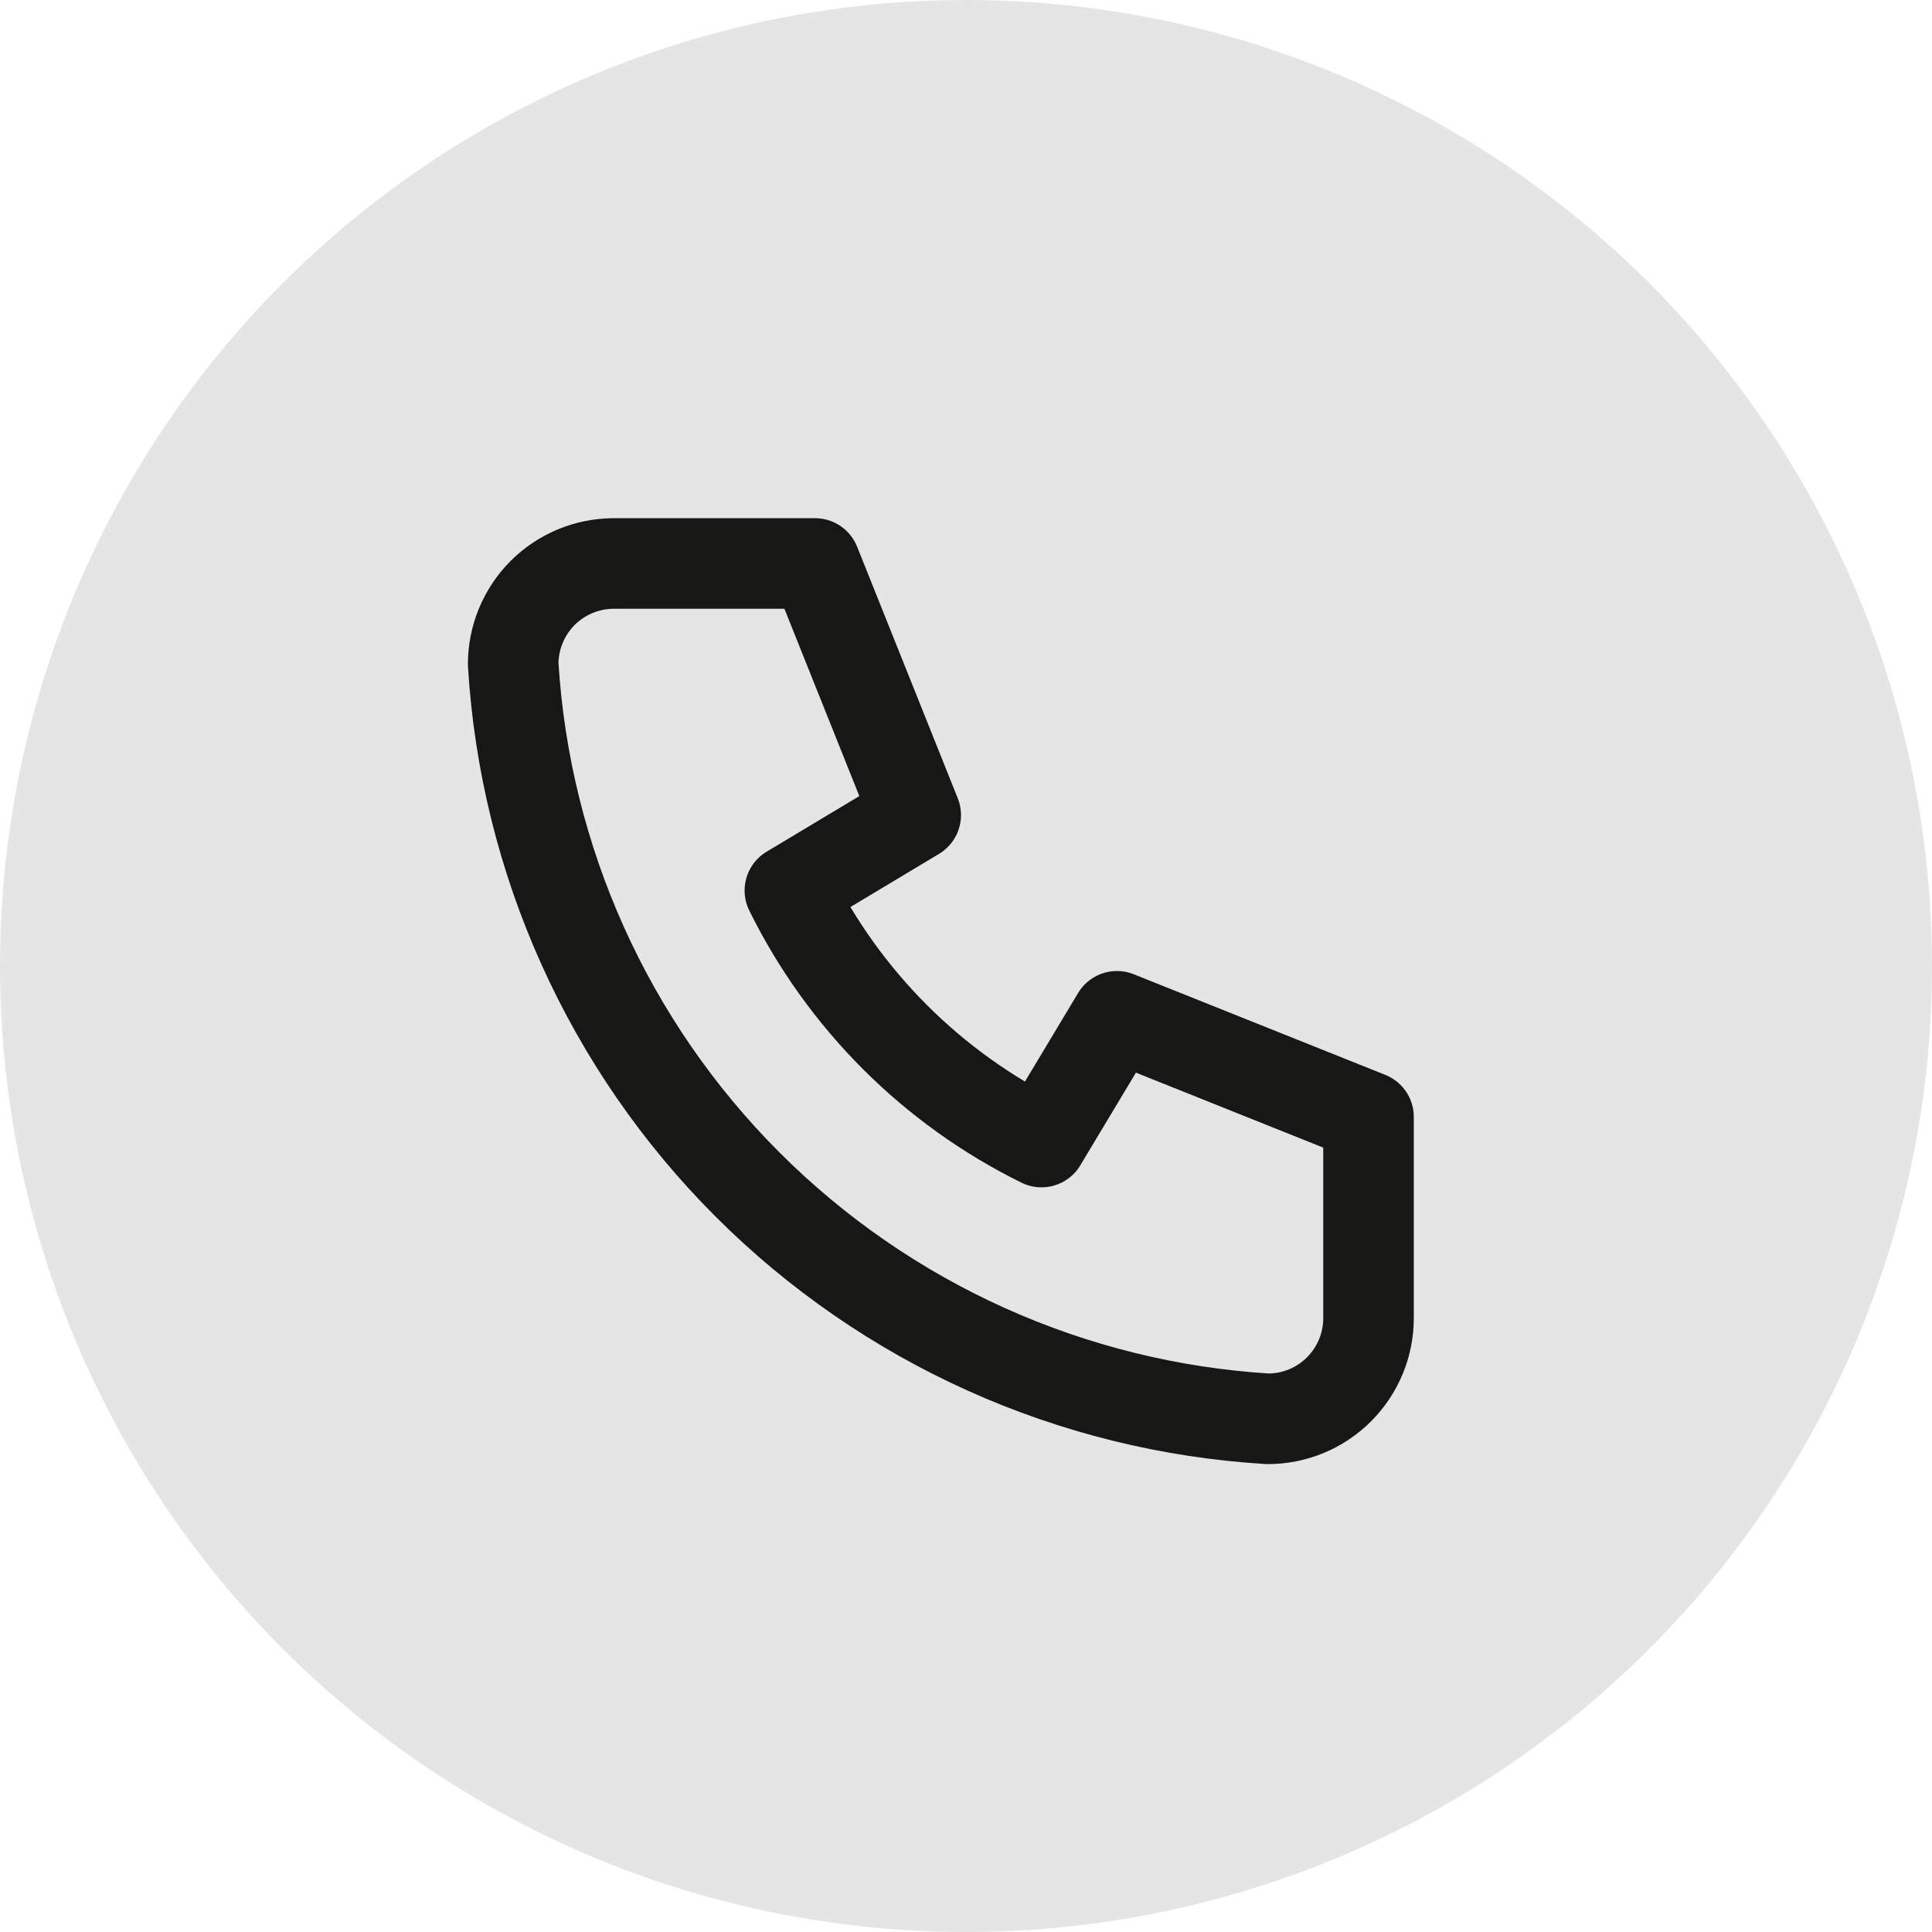 <svg width="32" height="32" viewBox="0 0 32 32" fill="none" xmlns="http://www.w3.org/2000/svg">
<g id="Group 119">
<circle id="Ellipse 10" cx="16" cy="16" r="16" fill="#E5E5E5"/>
<g id="Group 118">
<path id="Vector" d="M10.167 9.333H13.5L15.167 13.5L13.083 14.75C13.976 16.559 15.44 18.024 17.25 18.916L18.5 16.833L22.667 18.5V21.833C22.667 22.275 22.491 22.699 22.178 23.012C21.866 23.324 21.442 23.5 21 23.5C17.749 23.302 14.684 21.922 12.381 19.619C10.078 17.316 8.698 14.25 8.5 11C8.5 10.558 8.676 10.134 8.988 9.821C9.301 9.509 9.725 9.333 10.167 9.333Z" stroke="#171716" stroke-width="1.5" stroke-linecap="round" stroke-linejoin="round"/>
</g>
</g>
</svg>
